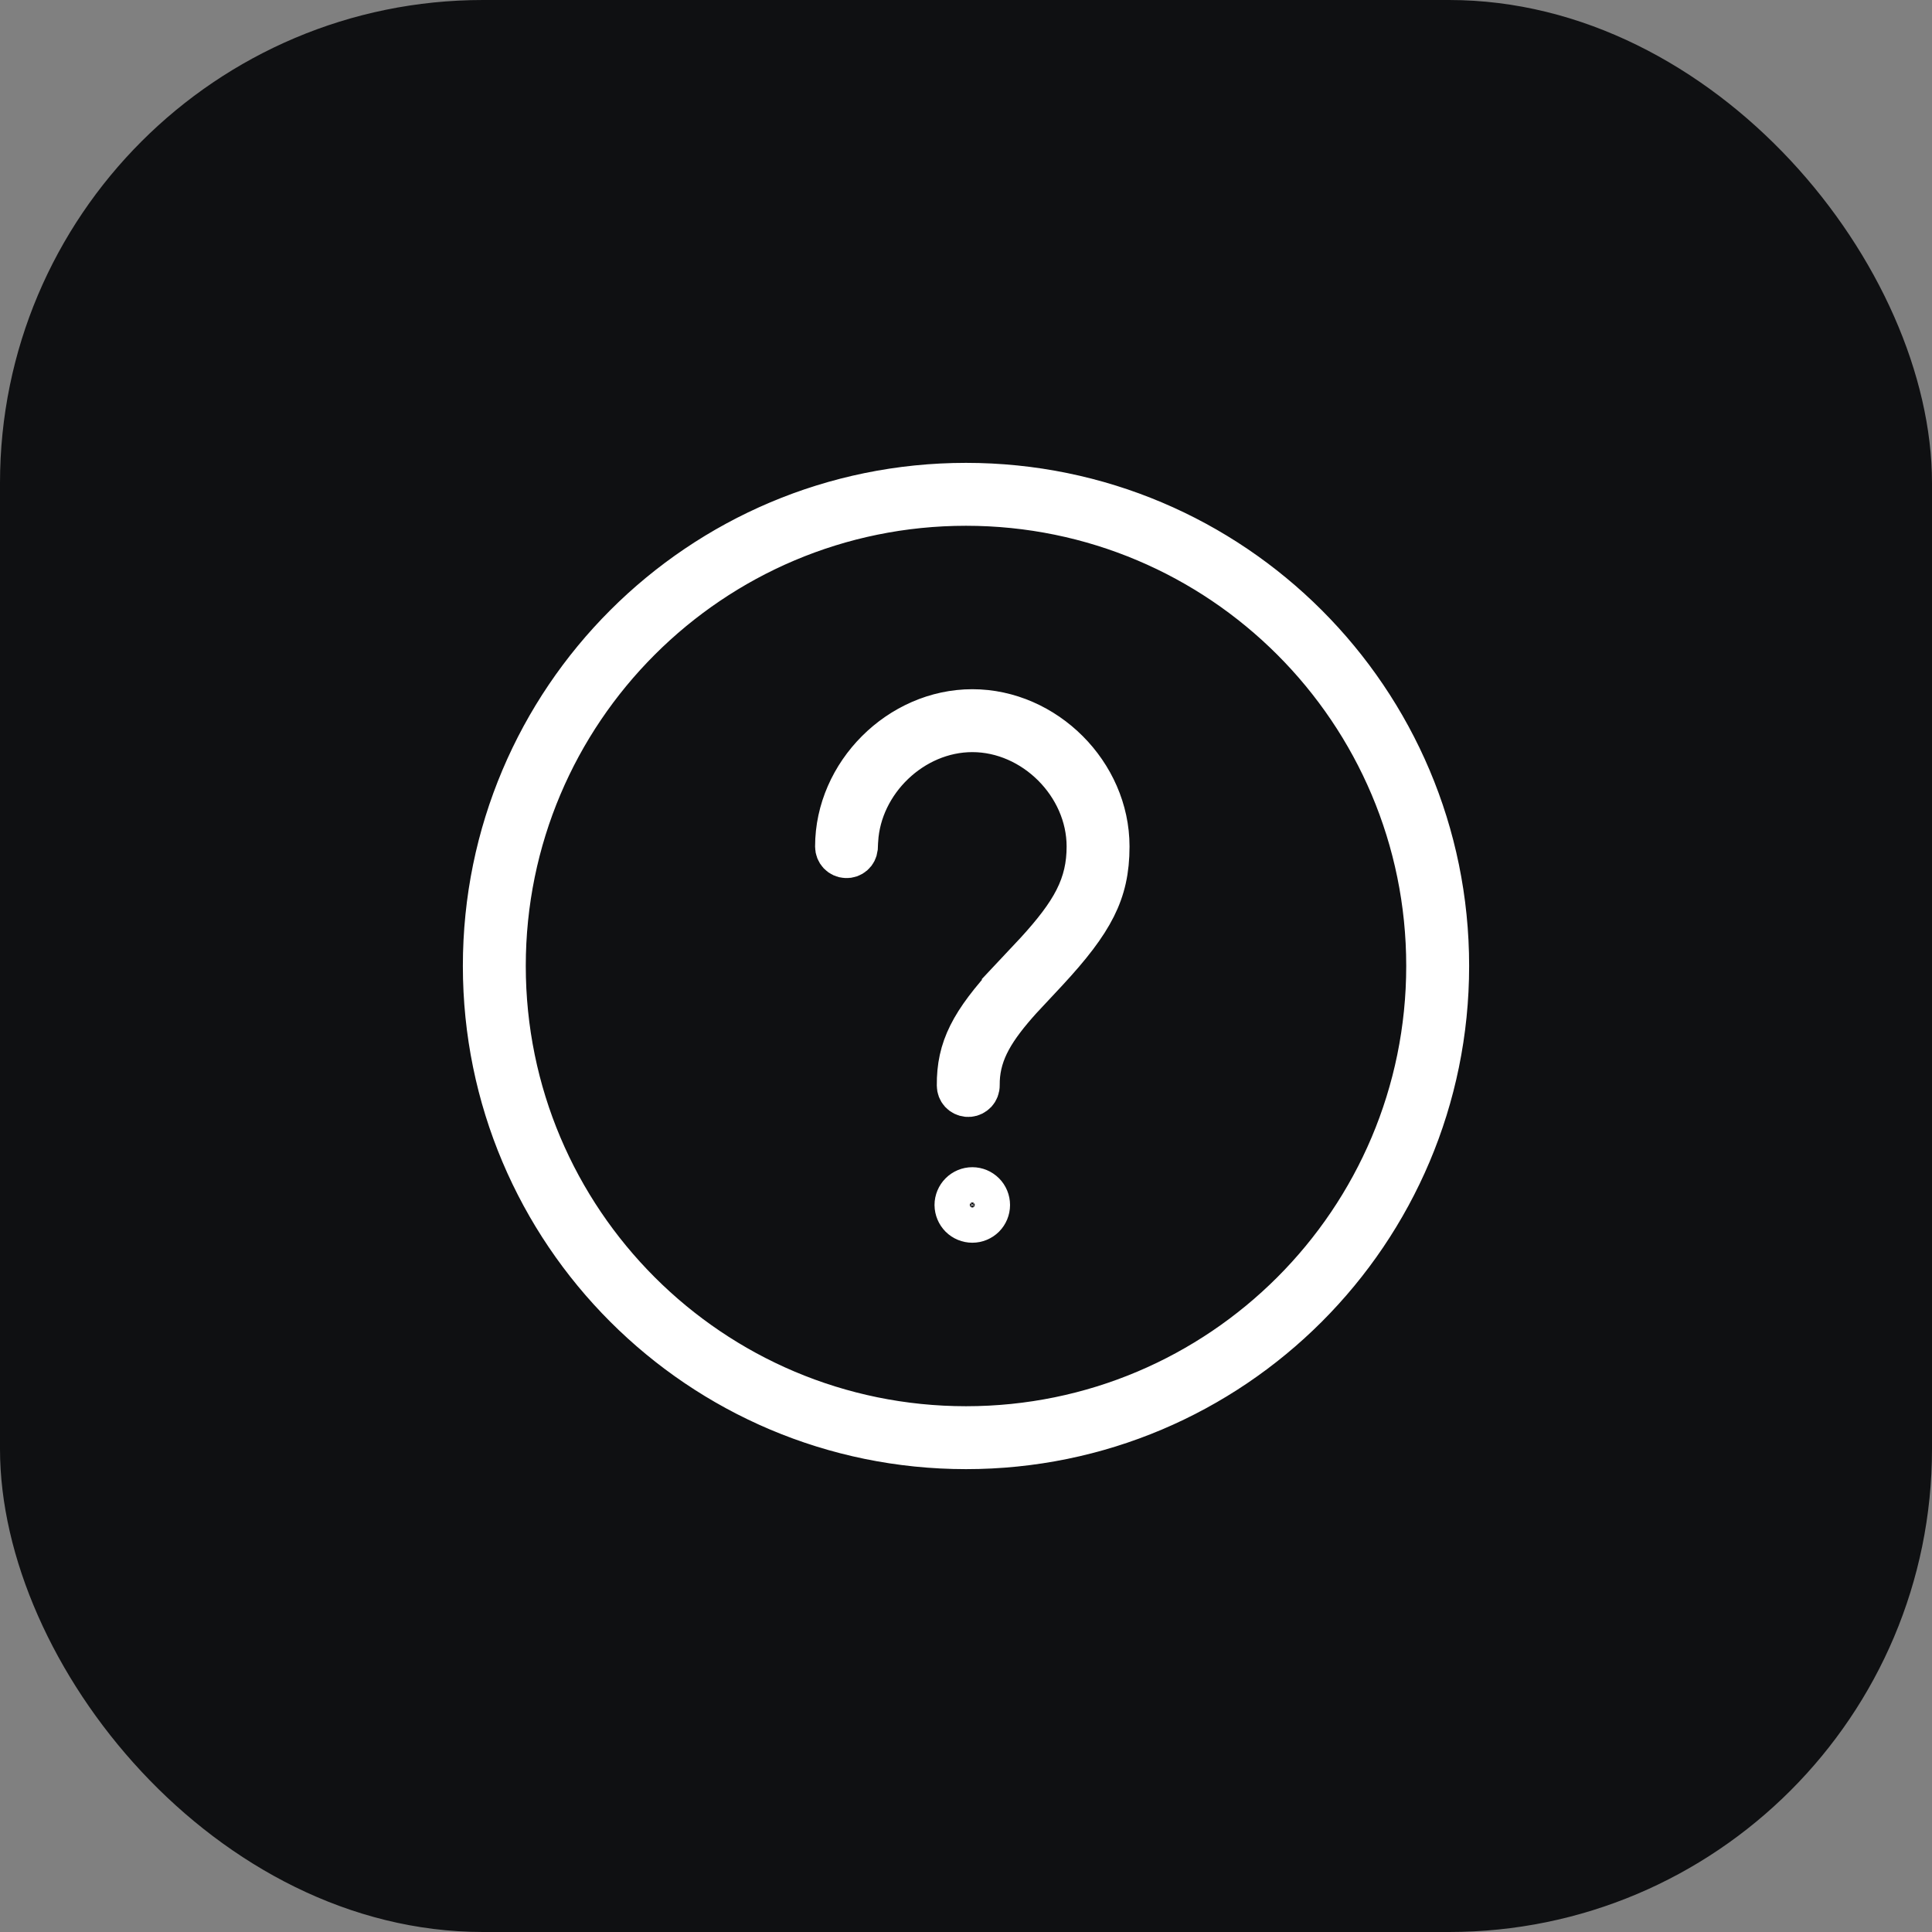 <svg width="32" height="32" viewBox="0 0 32 32" fill="none" xmlns="http://www.w3.org/2000/svg">
<rect x="0" y="0" width="32" height="32" fill="#808080" stroke="none"/>
<rect width="32" height="32" rx="8" fill="#0F1012"/>
<path d="M16 8C20.418 8 24 11.581 24 15.999C24 20.418 20.418 24 16 24C11.582 23.999 8 20.418 8 15.999C8 11.581 11.582 8 16 8ZM16 8.375C11.789 8.375 8.375 11.789 8.375 15.999C8.375 20.211 11.789 23.624 16 23.625C20.211 23.625 23.625 20.211 23.625 15.999C23.625 11.789 20.211 8.375 16 8.375ZM16.105 19.666C16.182 19.666 16.256 19.697 16.311 19.752C16.365 19.806 16.396 19.881 16.396 19.959C16.396 20.036 16.365 20.11 16.311 20.165C16.256 20.219 16.182 20.25 16.105 20.25C16.027 20.25 15.953 20.219 15.898 20.165C15.844 20.11 15.813 20.036 15.812 19.959C15.812 19.881 15.844 19.806 15.898 19.752C15.953 19.697 16.027 19.666 16.105 19.666ZM16.105 11.749C17.323 11.749 18.375 12.801 18.375 14.02V14.021C18.375 14.416 18.305 14.725 18.151 15.032C17.993 15.347 17.74 15.675 17.35 16.096L16.927 16.549H16.926L16.922 16.554C16.484 17.041 16.247 17.416 16.226 17.893V17.902L16.225 17.959L16.224 17.991L16.221 18.015C16.212 18.061 16.187 18.102 16.149 18.129C16.112 18.157 16.066 18.17 16.02 18.166C15.973 18.161 15.93 18.14 15.898 18.106C15.867 18.072 15.85 18.026 15.85 17.98C15.845 17.359 16.067 16.928 16.724 16.214L16.723 16.213L17.149 15.759L17.152 15.756C17.441 15.439 17.656 15.165 17.796 14.89C17.941 14.605 18 14.33 18 14.02C18 13.008 17.115 12.124 16.105 12.124C15.125 12.124 14.267 12.955 14.212 13.922L14.211 13.928L14.206 14.045C14.2 14.092 14.179 14.135 14.144 14.165C14.107 14.197 14.06 14.213 14.012 14.21C13.964 14.208 13.918 14.187 13.885 14.152C13.852 14.117 13.834 14.07 13.834 14.022V14.021C13.834 12.803 14.887 11.749 16.105 11.749Z" stroke="white" stroke-width="0.667"/>
</svg>
